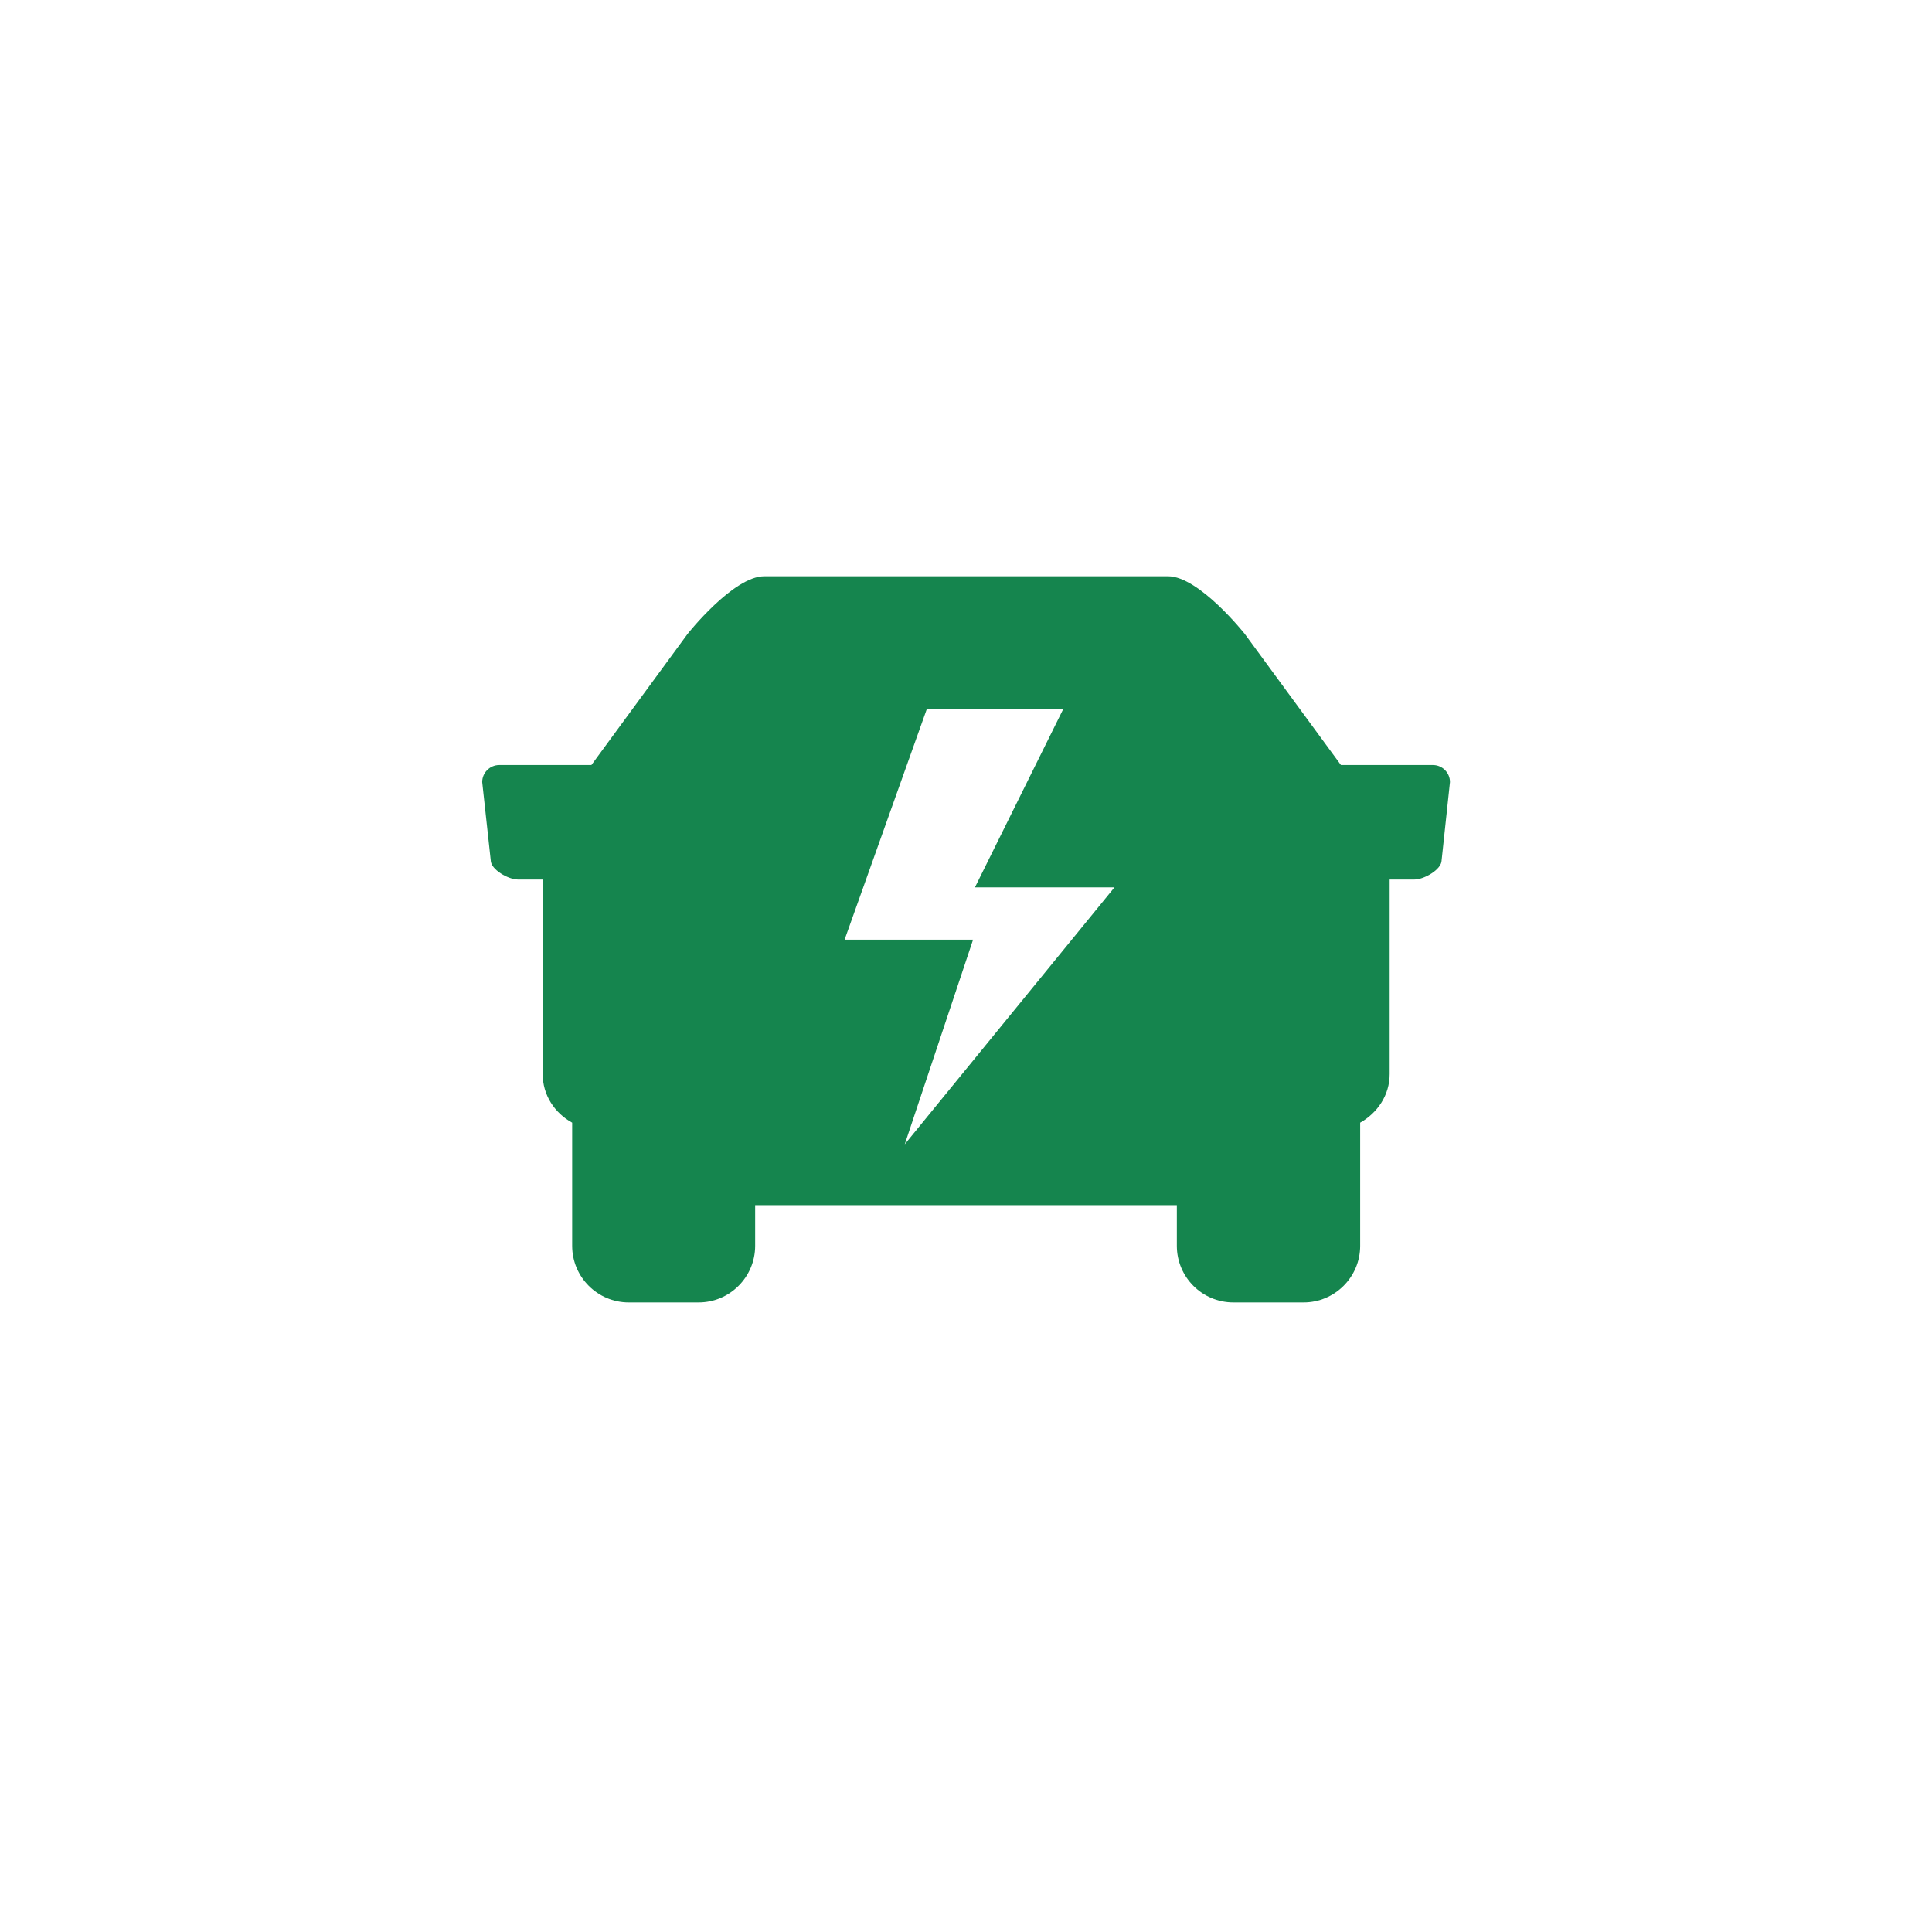 <?xml version="1.0" encoding="utf-8"?>
<!-- Generator: Adobe Illustrator 24.3.2, SVG Export Plug-In . SVG Version: 6.00 Build 0)  -->
<svg version="1.1" xmlns="http://www.w3.org/2000/svg" xmlns:xlink="http://www.w3.org/1999/xlink" x="0px" y="0px"
	 viewBox="0 0 113.39 113.39" style="enable-background:new 0 0 113.39 113.39;" xml:space="preserve">
<style type="text/css">
	.st0{display:none;}
	.st1{display:inline;opacity:0.25;}
	.st2{fill:#15854E;}
	.st3{display:inline;}
	.st4{clip-path:url(#SVGID_2_);fill:#15854E;}
	.st5{clip-path:url(#SVGID_2_);fill:none;stroke:#15854E;stroke-width:0.945;stroke-linecap:round;}
	.st6{clip-path:url(#SVGID_4_);fill:none;stroke:#15854E;stroke-width:1.372;}
	.st7{clip-path:url(#SVGID_4_);fill:#15854E;}
	.st8{clip-path:url(#SVGID_4_);fill:none;stroke:#FFFFFF;stroke-width:0.457;}
	.st9{clip-path:url(#SVGID_6_);fill:#15854E;}
	.st10{display:inline;fill:#15854E;}
	.st11{clip-path:url(#SVGID_8_);fill:#15854E;}
	.st12{display:inline;fill:none;stroke:#15854E;stroke-width:1.346;}
	.st13{clip-path:url(#SVGID_10_);fill:#15854E;}
	.st14{clip-path:url(#SVGID_12_);fill:none;stroke:#15854E;stroke-width:2;stroke-linecap:round;}
	.st15{display:inline;fill:none;stroke:#15854E;stroke-width:2;stroke-linecap:round;}
	.st16{display:inline;fill:#FFFFFF;}
	.st17{clip-path:url(#SVGID_14_);fill:none;stroke:#15854E;stroke-width:2.283;}
	.st18{display:inline;fill:none;stroke:#15854E;stroke-width:1.234;}
	.st19{display:inline;fill:none;stroke:#15854E;stroke-width:0.823;}
	.st20{clip-path:url(#SVGID_16_);fill:none;stroke:#15854E;stroke-width:0.823;}
	.st21{clip-path:url(#SVGID_18_);fill:none;stroke:#15854E;stroke-width:0.823;}
	.st22{clip-path:url(#SVGID_20_);fill:none;stroke:#15854E;stroke-width:0.823;}
	.st23{clip-path:url(#SVGID_22_);fill:#15854E;}
	.st24{clip-path:url(#SVGID_22_);fill:none;stroke:#15854E;stroke-width:1.257;}
	.st25{clip-path:url(#SVGID_24_);fill:#15854E;}
	.st26{clip-path:url(#SVGID_24_);fill:#FFFFFF;}
	.st27{display:inline;fill:none;stroke:#15854E;stroke-width:0.322;}
	.st28{clip-path:url(#SVGID_26_);fill:none;stroke:#15854E;stroke-width:0.245;}
	.st29{clip-path:url(#SVGID_26_);fill:#15854E;}
	.st30{clip-path:url(#SVGID_26_);fill:none;stroke:#15854E;stroke-width:0.723;}
	.st31{display:inline;fill:none;stroke:#15854E;stroke-width:0.08;}
	.st32{display:inline;fill:none;stroke:#15854E;stroke-width:1.025;}
	.st33{display:inline;fill:none;stroke:#15854E;stroke-width:0.828;}
	.st34{display:inline;fill:none;stroke:#15854E;stroke-width:0.932;}
	.st35{display:inline;fill:none;stroke:#15854E;stroke-width:0.429;}
	.st36{clip-path:url(#SVGID_28_);fill:none;stroke:#15854E;stroke-width:0.429;}
	.st37{clip-path:url(#SVGID_30_);fill:none;stroke:#15854E;stroke-width:0.429;}
	.st38{clip-path:url(#SVGID_32_);fill:none;stroke:#15854E;stroke-width:0.429;}
	.st39{clip-path:url(#SVGID_34_);fill:none;stroke:#15854E;stroke-width:0.429;}
	.st40{clip-path:url(#SVGID_36_);fill:none;stroke:#15854E;stroke-width:0.429;}
	.st41{clip-path:url(#SVGID_38_);fill:none;stroke:#15854E;stroke-width:0.429;}
	.st42{clip-path:url(#SVGID_40_);fill:none;stroke:#15854E;stroke-width:0.429;}
	.st43{clip-path:url(#SVGID_42_);fill:none;stroke:#15854E;stroke-width:0.429;}
	.st44{display:inline;fill:none;stroke:#15854E;stroke-width:1.102;}
	.st45{clip-path:url(#SVGID_44_);fill:none;stroke:#15854E;stroke-width:1.24;}
	.st46{display:inline;fill:none;stroke:#15854E;stroke-width:0.57;}
	.st47{clip-path:url(#SVGID_46_);fill:none;stroke:#15854E;stroke-width:0.57;}
	.st48{clip-path:url(#SVGID_48_);fill:none;stroke:#15854E;stroke-width:0.57;}
	.st49{clip-path:url(#SVGID_50_);fill:none;stroke:#15854E;stroke-width:0.57;}
	.st50{clip-path:url(#SVGID_52_);fill:none;stroke:#15854E;stroke-width:0.57;}
	.st51{clip-path:url(#SVGID_54_);fill:none;stroke:#15854E;stroke-width:0.57;}
	.st52{clip-path:url(#SVGID_56_);fill:none;stroke:#15854E;stroke-width:0.57;}
	.st53{clip-path:url(#SVGID_58_);fill:none;stroke:#15854E;stroke-width:0.57;}
	.st54{clip-path:url(#SVGID_60_);fill:none;stroke:#15854E;stroke-width:0.57;}
	.st55{clip-path:url(#SVGID_62_);fill:#15854E;}
	.st56{clip-path:url(#SVGID_64_);fill:none;stroke:#15854E;stroke-width:3.525;stroke-linecap:round;}
	.st57{display:inline;fill:none;stroke:#15854E;stroke-width:3.525;stroke-linecap:round;}
	.st58{display:inline;fill:none;stroke:#15854E;stroke-width:1.763;stroke-linecap:round;}
	.st59{clip-path:url(#SVGID_66_);fill:none;stroke:#15854E;stroke-width:2.938;stroke-linecap:round;}
	.st60{clip-path:url(#SVGID_66_);fill:none;stroke:#15854E;stroke-width:2.938;}
	.st61{clip-path:url(#SVGID_66_);fill:#15854E;}
	.st62{clip-path:url(#SVGID_66_);fill:none;stroke:#FFFFFF;stroke-width:0.881;}
	.st63{clip-path:url(#SVGID_66_);fill:none;stroke:#15854E;stroke-width:1.943;stroke-linecap:round;}
	.st64{clip-path:url(#SVGID_68_);fill:#15854E;}
	.st65{clip-path:url(#SVGID_70_);fill:#15854E;}
	.st66{clip-path:url(#SVGID_72_);fill:#15854E;}
	.st67{clip-path:url(#SVGID_74_);fill:#15854E;}
	.st68{clip-path:url(#SVGID_76_);fill:#15854E;}
	.st69{clip-path:url(#SVGID_78_);fill:none;stroke:#15854E;stroke-width:1.536;}
</style>
<g id="BACKGROUND" class="st0">
	<g class="st1">
		<g>
			<path class="st2" d="M104.43,51.33c-0.21-2.04,1.27-3.87,3.31-4.08c2.04-0.21,3.87,1.27,4.08,3.31c0.21,2.04-1.27,3.87-3.31,4.08
				C106.47,54.85,104.65,53.37,104.43,51.33z"/>
		</g>
		<g>
			<path class="st2" d="M103.29,44.08c-0.49-1.9,0.66-3.85,2.56-4.34c1.9-0.49,3.85,0.66,4.34,2.56c0.49,1.91-0.66,3.85-2.56,4.34
				C105.72,47.14,103.78,45.99,103.29,44.08z"/>
		</g>
		<g>
			<path class="st2" d="M101.07,37.07c-0.74-1.73,0.07-3.73,1.81-4.47c1.73-0.74,3.74,0.07,4.47,1.81c0.74,1.73-0.07,3.73-1.81,4.47
				C103.81,39.61,101.81,38.8,101.07,37.07z"/>
		</g>
		<g>
			<path class="st2" d="M97.83,30.43c-0.94-1.53-0.46-3.54,1.08-4.48c1.53-0.94,3.54-0.46,4.48,1.08c0.94,1.53,0.46,3.54-1.08,4.48
				C100.77,32.45,98.77,31.97,97.83,30.43z"/>
		</g>
		<g>
			<path class="st2" d="M93.62,24.34c-1.1-1.31-0.93-3.27,0.39-4.38c1.31-1.1,3.27-0.93,4.38,0.39c1.1,1.31,0.93,3.27-0.39,4.38
				C96.68,25.82,94.72,25.65,93.62,24.34z"/>
		</g>
		<g>
			<path class="st2" d="M88.56,18.91c-1.22-1.08-1.33-2.95-0.25-4.17c1.08-1.22,2.95-1.33,4.17-0.25c1.22,1.08,1.33,2.95,0.25,4.17
				C91.64,19.88,89.78,19.99,88.56,18.91z"/>
		</g>
		<g>
			<path class="st2" d="M82.73,14.26c-1.3-0.85-1.66-2.58-0.81-3.88c0.85-1.3,2.58-1.66,3.88-0.81c1.3,0.85,1.66,2.58,0.81,3.88
				C85.76,14.75,84.02,15.11,82.73,14.26z"/>
		</g>
		<g>
			<path class="st2" d="M76.26,10.52c-1.33-0.61-1.91-2.18-1.3-3.51c0.61-1.33,2.18-1.91,3.51-1.3c1.33,0.61,1.91,2.18,1.3,3.51
				C79.16,10.55,77.59,11.13,76.26,10.52z"/>
		</g>
		<g>
			<path class="st2" d="M69.29,7.77C67.96,7.39,67.2,6,67.58,4.68c0.38-1.33,1.77-2.09,3.09-1.71c1.33,0.38,2.09,1.77,1.71,3.09
				C72,7.39,70.61,8.15,69.29,7.77z"/>
		</g>
		<g>
			<path class="st2" d="M61.96,6.08c-1.28-0.17-2.19-1.35-2.02-2.63c0.17-1.28,1.35-2.19,2.63-2.02c1.28,0.17,2.19,1.35,2.02,2.63
				C64.42,5.35,63.24,6.25,61.96,6.08z"/>
		</g>
		<g>
			<path class="st2" d="M54.45,5.49c-1.21,0.02-2.21-0.95-2.23-2.16c-0.02-1.21,0.95-2.21,2.16-2.23c1.21-0.02,2.21,0.95,2.23,2.16
				C56.63,4.48,55.66,5.47,54.45,5.49z"/>
		</g>
		<g>
			<path class="st2" d="M46.9,6c-1.11,0.18-2.16-0.57-2.35-1.69c-0.18-1.11,0.57-2.16,1.69-2.34c1.11-0.18,2.16,0.57,2.34,1.69
				C48.77,4.77,48.01,5.82,46.9,6z"/>
		</g>
		<g>
			<path class="st2" d="M39.49,7.63c-0.99,0.32-2.06-0.23-2.38-1.22c-0.32-0.99,0.23-2.06,1.22-2.38c0.99-0.32,2.06,0.23,2.38,1.22
				C41.03,6.25,40.49,7.31,39.49,7.63z"/>
		</g>
		<g>
			<path class="st2" d="M32.38,10.35c-0.86,0.43-1.9,0.07-2.33-0.79c-0.43-0.86-0.07-1.9,0.79-2.33c0.86-0.43,1.9-0.07,2.33,0.79
				C33.6,8.88,33.25,9.93,32.38,10.35z"/>
		</g>
		<g>
			<path class="st2" d="M25.74,14.11c-0.72,0.5-1.71,0.32-2.21-0.4c-0.5-0.72-0.32-1.71,0.4-2.21c0.72-0.5,1.71-0.32,2.21,0.4
				C26.64,12.62,26.46,13.61,25.74,14.11z"/>
		</g>
		<g>
			<path class="st2" d="M19.71,18.81c-0.58,0.54-1.48,0.52-2.03-0.06c-0.54-0.58-0.52-1.48,0.06-2.03c0.58-0.54,1.48-0.52,2.03,0.06
				C20.31,17.36,20.28,18.27,19.71,18.81z"/>
		</g>
		<g>
			<path class="st2" d="M14.41,24.37c-0.44,0.56-1.25,0.65-1.8,0.21c-0.56-0.44-0.65-1.25-0.21-1.8c0.44-0.56,1.25-0.65,1.8-0.21
				C14.76,23,14.85,23.81,14.41,24.37z"/>
		</g>
		<g>
			<path class="st2" d="M9.98,30.66c-0.31,0.54-1,0.73-1.54,0.42c-0.54-0.31-0.73-1-0.42-1.54c0.31-0.54,1-0.73,1.54-0.42
				C10.1,29.42,10.29,30.12,9.98,30.66z"/>
		</g>
		<g>
			<path class="st2" d="M6.52,37.56c-0.2,0.5-0.76,0.75-1.27,0.56c-0.5-0.2-0.75-0.76-0.56-1.27c0.2-0.5,0.76-0.75,1.27-0.56
				C6.46,36.49,6.71,37.06,6.52,37.56z"/>
		</g>
		<g>
			<path class="st2" d="M4.11,44.92c-0.1,0.45-0.54,0.73-0.99,0.62c-0.45-0.1-0.73-0.54-0.62-0.99c0.1-0.45,0.54-0.72,0.99-0.62
				C3.93,44.03,4.21,44.48,4.11,44.92z"/>
		</g>
		<g>
			<path class="st2" d="M2.81,52.58c-0.03,0.37-0.35,0.65-0.72,0.62c-0.37-0.03-0.65-0.35-0.62-0.72c0.03-0.37,0.35-0.65,0.72-0.62
				C2.56,51.88,2.84,52.21,2.81,52.58z"/>
		</g>
		<g>
			<path class="st2" d="M112.07,59.01c-0.09,2.05-1.82,3.64-3.87,3.55c-2.05-0.09-3.64-1.82-3.55-3.87
				c0.09-2.05,1.82-3.64,3.87-3.55C110.57,55.23,112.16,56.97,112.07,59.01z"/>
		</g>
		<g>
			<path class="st2" d="M110.94,67.35c-0.37,1.93-2.24,3.19-4.17,2.82c-1.93-0.37-3.19-2.24-2.82-4.17
				c0.37-1.93,2.24-3.19,4.17-2.82C110.05,63.55,111.31,65.42,110.94,67.35z"/>
		</g>
		<g>
			<path class="st2" d="M108.58,75.41c-0.63,1.77-2.58,2.7-4.35,2.07c-1.77-0.63-2.7-2.58-2.08-4.35c0.63-1.77,2.58-2.7,4.35-2.08
				C108.28,71.69,109.21,73.64,108.58,75.41z"/>
		</g>
		<g>
			<path class="st2" d="M105.07,83.01c-0.85,1.59-2.82,2.19-4.41,1.34c-1.59-0.85-2.19-2.82-1.34-4.41
				c0.85-1.59,2.82-2.19,4.41-1.34C105.31,79.45,105.92,81.43,105.07,83.01z"/>
		</g>
		<g>
			<path class="st2" d="M100.48,89.99c-1.02,1.38-2.97,1.67-4.34,0.65c-1.38-1.02-1.67-2.97-0.65-4.34
				c1.02-1.38,2.97-1.67,4.34-0.65C101.21,86.66,101.5,88.61,100.48,89.99z"/>
		</g>
		<g>
			<path class="st2" d="M94.94,96.19c-1.15,1.15-3.02,1.16-4.18,0c-1.15-1.15-1.16-3.02,0-4.18c1.15-1.15,3.02-1.16,4.18,0
				C96.09,93.17,96.09,95.04,94.94,96.19z"/>
		</g>
		<g>
			<path class="st2" d="M88.56,101.5c-1.24,0.92-3,0.66-3.92-0.58c-0.92-1.24-0.66-3,0.58-3.92c1.24-0.92,3-0.66,3.92,0.58
				C90.06,98.82,89.8,100.58,88.56,101.5z"/>
		</g>
		<g>
			<path class="st2" d="M81.49,105.8c-1.29,0.69-2.9,0.2-3.59-1.09c-0.69-1.29-0.2-2.9,1.09-3.59c1.29-0.69,2.9-0.2,3.59,1.09
				C83.27,103.5,82.78,105.11,81.49,105.8z"/>
		</g>
		<g>
			<path class="st2" d="M73.87,109c-1.3,0.46-2.73-0.22-3.19-1.52c-0.46-1.3,0.22-2.73,1.52-3.19c1.3-0.46,2.73,0.22,3.19,1.52
				C75.85,107.11,75.17,108.54,73.87,109z"/>
		</g>
		<g>
			<path class="st2" d="M65.88,111.03c-1.27,0.25-2.5-0.58-2.75-1.85c-0.25-1.27,0.58-2.5,1.85-2.75c1.27-0.25,2.5,0.58,2.75,1.85
				C67.98,109.55,67.15,110.78,65.88,111.03z"/>
		</g>
		<g>
			<path class="st2" d="M57.71,111.84c-1.21,0.05-2.24-0.88-2.29-2.09c-0.05-1.21,0.88-2.24,2.09-2.29
				c1.21-0.05,2.24,0.88,2.29,2.09C59.86,110.77,58.92,111.79,57.71,111.84z"/>
		</g>
		<g>
			<path class="st2" d="M49.54,111.46c-1.12-0.11-1.94-1.12-1.82-2.24c0.11-1.12,1.12-1.94,2.24-1.82c1.12,0.11,1.94,1.12,1.82,2.24
				C51.67,110.76,50.66,111.58,49.54,111.46z"/>
		</g>
		<g>
			<path class="st2" d="M41.53,109.89c-1.01-0.26-1.62-1.29-1.36-2.3c0.26-1.01,1.29-1.62,2.3-1.36c1.01,0.26,1.62,1.29,1.36,2.3
				C43.57,109.53,42.54,110.14,41.53,109.89z"/>
		</g>
		<g>
			<path class="st2" d="M33.85,107.14c-0.88-0.37-1.3-1.39-0.93-2.28c0.37-0.88,1.39-1.3,2.28-0.93c0.88,0.37,1.3,1.39,0.93,2.28
				C35.76,107.1,34.74,107.52,33.85,107.14z"/>
		</g>
		<g>
			<path class="st2" d="M26.69,103.3c-0.75-0.46-0.98-1.43-0.53-2.18c0.46-0.75,1.43-0.98,2.18-0.53c0.75,0.46,0.98,1.43,0.53,2.18
				C28.42,103.52,27.44,103.76,26.69,103.3z"/>
		</g>
		<g>
			<path class="st2" d="M20.2,98.46c-0.61-0.51-0.69-1.41-0.18-2.02c0.51-0.61,1.41-0.69,2.02-0.18c0.61,0.51,0.69,1.41,0.18,2.02
				C21.71,98.88,20.81,98.97,20.2,98.46z"/>
		</g>
		<g>
			<path class="st2" d="M14.51,92.73c-0.47-0.53-0.42-1.34,0.1-1.81c0.53-0.47,1.34-0.42,1.81,0.1c0.47,0.53,0.42,1.34-0.1,1.81
				C15.79,93.31,14.98,93.26,14.51,92.73z"/>
		</g>
		<g>
			<path class="st2" d="M9.73,86.25c-0.34-0.52-0.2-1.22,0.33-1.57c0.52-0.34,1.22-0.2,1.57,0.33c0.34,0.52,0.2,1.22-0.33,1.57
				C10.77,86.92,10.07,86.77,9.73,86.25z"/>
		</g>
		<g>
			<path class="st2" d="M5.97,79.15c-0.23-0.49-0.01-1.07,0.48-1.3c0.49-0.23,1.07-0.01,1.3,0.48c0.23,0.49,0.01,1.07-0.48,1.3
				C6.78,79.86,6.19,79.64,5.97,79.15z"/>
		</g>
		<g>
			<path class="st2" d="M3.31,71.59c-0.13-0.44,0.13-0.9,0.56-1.02c0.44-0.13,0.9,0.12,1.02,0.56c0.13,0.44-0.12,0.9-0.56,1.02
				C3.89,72.28,3.44,72.03,3.31,71.59z"/>
		</g>
		<g>
			<path class="st2" d="M1.81,63.75c-0.05-0.37,0.21-0.71,0.58-0.76c0.37-0.05,0.71,0.21,0.76,0.58c0.05,0.37-0.21,0.71-0.58,0.76
				C2.2,64.37,1.86,64.12,1.81,63.75z"/>
		</g>
		<g>
			<path class="st2" d="M98.13,55.19c-0.06-2.05,1.55-3.76,3.6-3.82c2.05-0.06,3.76,1.55,3.82,3.6c0.06,2.05-1.55,3.76-3.6,3.82
				C99.9,58.85,98.19,57.24,98.13,55.19z"/>
		</g>
		<g>
			<path class="st2" d="M97.63,48.83c-0.35-1.94,0.94-3.79,2.88-4.13c1.94-0.35,3.79,0.94,4.13,2.88c0.35,1.94-0.94,3.79-2.88,4.13
				C99.82,52.06,97.97,50.77,97.63,48.83z"/>
		</g>
		<g>
			<path class="st2" d="M96.18,42.61c-0.6-1.78,0.35-3.72,2.14-4.32c1.78-0.6,3.72,0.35,4.32,2.14c0.6,1.78-0.35,3.72-2.14,4.32
				C98.72,45.35,96.79,44.4,96.18,42.61z"/>
		</g>
		<g>
			<path class="st2" d="M93.82,36.66c-0.82-1.6-0.2-3.56,1.4-4.39c1.6-0.82,3.56-0.2,4.39,1.4c0.82,1.6,0.2,3.56-1.4,4.39
				C96.61,38.88,94.64,38.26,93.82,36.66z"/>
		</g>
		<g>
			<path class="st2" d="M90.58,31.09c-1-1.39-0.69-3.33,0.71-4.33c1.39-1,3.33-0.69,4.34,0.71c1,1.39,0.69,3.33-0.71,4.34
				C93.53,32.8,91.59,32.48,90.58,31.09z"/>
		</g>
		<g>
			<path class="st2" d="M86.55,26.04c-1.14-1.17-1.11-3.04,0.06-4.18c1.17-1.14,3.04-1.11,4.18,0.06c1.14,1.17,1.11,3.04-0.06,4.18
				C89.56,27.24,87.69,27.21,86.55,26.04z"/>
		</g>
		<g>
			<path class="st2" d="M81.8,21.62c-1.23-0.94-1.46-2.7-0.53-3.93c0.94-1.23,2.7-1.47,3.93-0.53c1.23,0.94,1.47,2.7,0.53,3.93
				C84.79,22.33,83.03,22.56,81.8,21.62z"/>
		</g>
		<g>
			<path class="st2" d="M76.44,17.94c-1.28-0.71-1.75-2.32-1.04-3.6c0.71-1.28,2.32-1.75,3.6-1.04c1.28,0.71,1.75,2.32,1.04,3.6
				C79.33,18.18,77.72,18.65,76.44,17.94z"/>
		</g>
		<g>
			<path class="st2" d="M70.57,15.08c-1.29-0.48-1.95-1.92-1.47-3.21c0.48-1.29,1.92-1.95,3.21-1.47c1.29,0.48,1.95,1.92,1.47,3.21
				C73.31,14.9,71.87,15.56,70.57,15.08z"/>
		</g>
		<g>
			<path class="st2" d="M64.33,13.12c-1.27-0.27-2.08-1.51-1.82-2.78c0.27-1.27,1.51-2.08,2.78-1.82c1.27,0.27,2.08,1.51,1.82,2.78
				C66.84,12.58,65.6,13.39,64.33,13.12z"/>
		</g>
		<g>
			<path class="st2" d="M57.84,12.11c-1.21-0.07-2.13-1.11-2.06-2.32c0.07-1.21,1.11-2.13,2.32-2.06c1.21,0.07,2.13,1.11,2.06,2.32
				C60.09,11.26,59.05,12.18,57.84,12.11z"/>
		</g>
		<g>
			<path class="st2" d="M51.23,12.06c-1.12,0.1-2.11-0.73-2.21-1.86c-0.1-1.12,0.73-2.12,1.86-2.21c1.12-0.1,2.11,0.73,2.21,1.86
				C53.19,10.97,52.36,11.96,51.23,12.06z"/>
		</g>
		<g>
			<path class="st2" d="M44.68,12.97c-1.01,0.24-2.04-0.38-2.28-1.4c-0.24-1.02,0.38-2.04,1.4-2.28c1.01-0.24,2.04,0.38,2.28,1.4
				C46.32,11.71,45.7,12.73,44.68,12.97z"/>
		</g>
		<g>
			<path class="st2" d="M38.32,14.86c-0.89,0.36-1.9-0.07-2.26-0.96c-0.36-0.89,0.07-1.9,0.96-2.26c0.89-0.36,1.9,0.07,2.26,0.96
				C39.64,13.48,39.21,14.5,38.32,14.86z"/>
		</g>
		<g>
			<path class="st2" d="M32.29,17.68c-0.75,0.45-1.73,0.2-2.17-0.56c-0.45-0.75-0.2-1.73,0.56-2.17c0.75-0.45,1.73-0.2,2.17,0.56
				C33.3,16.26,33.05,17.23,32.29,17.68z"/>
		</g>
		<g>
			<path class="st2" d="M26.72,21.37c-0.62,0.5-1.52,0.41-2.02-0.21c-0.5-0.62-0.41-1.52,0.21-2.02c0.62-0.5,1.52-0.41,2.02,0.21
				C27.43,19.97,27.34,20.87,26.72,21.37z"/>
		</g>
		<g>
			<path class="st2" d="M21.73,25.86c-0.48,0.52-1.29,0.56-1.81,0.08c-0.52-0.48-0.56-1.29-0.08-1.81c0.48-0.52,1.29-0.56,1.81-0.08
				C22.18,24.53,22.21,25.34,21.73,25.86z"/>
		</g>
		<g>
			<path class="st2" d="M17.44,31.05c-0.35,0.52-1.05,0.65-1.57,0.3c-0.52-0.35-0.65-1.05-0.3-1.57c0.35-0.52,1.05-0.65,1.57-0.3
				C17.66,29.83,17.79,30.53,17.44,31.05z"/>
		</g>
		<g>
			<path class="st2" d="M13.96,36.83c-0.23,0.49-0.82,0.69-1.31,0.46c-0.49-0.23-0.69-0.82-0.46-1.31c0.23-0.49,0.82-0.69,1.31-0.46
				C13.99,35.76,14.19,36.34,13.96,36.83z"/>
		</g>
		<g>
			<path class="st2" d="M11.37,43.08c-0.13,0.44-0.6,0.68-1.03,0.55c-0.44-0.13-0.68-0.6-0.55-1.03c0.13-0.44,0.6-0.68,1.03-0.55
				C11.25,42.19,11.5,42.65,11.37,43.08z"/>
		</g>
		<g>
			<path class="st2" d="M9.72,49.67c-0.05,0.37-0.4,0.62-0.77,0.57c-0.37-0.05-0.62-0.4-0.57-0.77c0.05-0.37,0.4-0.62,0.77-0.57
				C9.52,48.96,9.78,49.31,9.72,49.67z"/>
		</g>
		<g>
			<path class="st2" d="M105.23,62.45c-0.24,2.04-2.09,3.49-4.12,3.25c-2.04-0.24-3.49-2.08-3.25-4.12
				c0.24-2.04,2.09-3.49,4.12-3.25C104.01,58.56,105.47,60.41,105.23,62.45z"/>
		</g>
		<g>
			<path class="st2" d="M103.66,69.73c-0.52,1.9-2.47,3.02-4.37,2.5c-1.9-0.52-3.02-2.47-2.5-4.37c0.52-1.9,2.47-3.02,4.37-2.5
				C103.06,65.87,104.18,67.83,103.66,69.73z"/>
		</g>
		<g>
			<path class="st2" d="M101.04,76.67c-0.76,1.72-2.77,2.5-4.5,1.74c-1.72-0.76-2.5-2.77-1.74-4.5c0.76-1.72,2.77-2.5,4.5-1.74
				C101.02,72.94,101.8,74.95,101.04,76.67z"/>
		</g>
		<g>
			<path class="st2" d="M97.43,83.13c-0.96,1.52-2.97,1.97-4.49,1.01c-1.52-0.96-1.97-2.97-1.01-4.49c0.96-1.52,2.97-1.97,4.49-1.01
				C97.94,79.6,98.39,81.61,97.43,83.13z"/>
		</g>
		<g>
			<path class="st2" d="M92.92,88.97c-1.12,1.3-3.08,1.44-4.38,0.32c-1.3-1.12-1.45-3.08-0.33-4.38c1.12-1.3,3.08-1.44,4.38-0.33
				C93.89,85.71,94.04,87.67,92.92,88.97z"/>
		</g>
		<g>
			<path class="st2" d="M87.62,94.06c-1.23,1.07-3.1,0.93-4.17-0.3c-1.07-1.24-0.93-3.1,0.31-4.17c1.23-1.07,3.1-0.93,4.17,0.31
				C88.99,91.13,88.85,93,87.62,94.06z"/>
		</g>
		<g>
			<path class="st2" d="M81.64,98.31c-1.31,0.83-3.04,0.44-3.87-0.87c-0.83-1.31-0.44-3.04,0.87-3.87c1.31-0.83,3.04-0.44,3.87,0.87
				C83.33,95.75,82.94,97.48,81.64,98.31z"/>
		</g>
		<g>
			<path class="st2" d="M75.12,101.62c-1.34,0.59-2.9-0.01-3.5-1.35c-0.59-1.34,0.01-2.9,1.35-3.5c1.34-0.59,2.9,0.01,3.5,1.35
				C77.06,99.46,76.46,101.03,75.12,101.62z"/>
		</g>
		<g>
			<path class="st2" d="M68.2,103.92c-1.33,0.36-2.7-0.42-3.07-1.75c-0.36-1.33,0.42-2.7,1.75-3.07c1.33-0.36,2.7,0.42,3.07,1.75
				C70.32,102.18,69.53,103.55,68.2,103.92z"/>
		</g>
		<g>
			<path class="st2" d="M61.04,105.16c-1.29,0.15-2.45-0.77-2.61-2.05c-0.15-1.29,0.77-2.45,2.05-2.61
				c1.29-0.15,2.45,0.77,2.61,2.05C63.25,103.84,62.33,105.01,61.04,105.16z"/>
		</g>
		<g>
			<path class="st2" d="M53.8,105.33c-1.21-0.03-2.17-1.04-2.13-2.26c0.03-1.21,1.04-2.17,2.26-2.13c1.21,0.03,2.17,1.04,2.13,2.26
				C56.02,104.41,55.01,105.37,53.8,105.33z"/>
		</g>
		<g>
			<path class="st2" d="M46.63,104.45c-1.11-0.2-1.85-1.26-1.65-2.37c0.2-1.11,1.26-1.85,2.37-1.65c1.11,0.2,1.85,1.26,1.65,2.37
				C48.8,103.91,47.74,104.65,46.63,104.45z"/>
		</g>
		<g>
			<path class="st2" d="M39.7,102.52c-0.99-0.33-1.52-1.41-1.19-2.4c0.33-0.99,1.41-1.52,2.39-1.19c0.99,0.33,1.52,1.41,1.19,2.4
				C41.76,102.32,40.69,102.85,39.7,102.52z"/>
		</g>
		<g>
			<path class="st2" d="M33.15,99.59c-0.85-0.44-1.19-1.49-0.75-2.34c0.44-0.85,1.49-1.19,2.34-0.75c0.85,0.44,1.19,1.49,0.75,2.34
				C35.05,99.69,34,100.03,33.15,99.59z"/>
		</g>
		<g>
			<path class="st2" d="M27.13,95.74c-0.71-0.51-0.88-1.5-0.37-2.21c0.51-0.71,1.5-0.88,2.21-0.37c0.71,0.51,0.88,1.5,0.37,2.21
				C28.83,96.08,27.84,96.25,27.13,95.74z"/>
		</g>
		<g>
			<path class="st2" d="M21.75,91.05c-0.57-0.55-0.58-1.46-0.03-2.03c0.55-0.57,1.46-0.58,2.03-0.03c0.57,0.55,0.58,1.46,0.03,2.03
				C23.23,91.59,22.32,91.6,21.75,91.05z"/>
		</g>
		<g>
			<path class="st2" d="M17.13,85.64c-0.43-0.56-0.32-1.37,0.24-1.8c0.56-0.43,1.37-0.32,1.8,0.24c0.43,0.56,0.32,1.37-0.24,1.8
				C18.37,86.31,17.57,86.2,17.13,85.64z"/>
		</g>
		<g>
			<path class="st2" d="M13.38,79.63c-0.3-0.55-0.11-1.23,0.44-1.54c0.55-0.3,1.23-0.11,1.54,0.44c0.3,0.55,0.11,1.23-0.44,1.54
				C14.37,80.38,13.68,80.18,13.38,79.63z"/>
		</g>
		<g>
			<path class="st2" d="M10.56,73.16c-0.19-0.51,0.07-1.07,0.57-1.26c0.51-0.19,1.07,0.07,1.26,0.57c0.19,0.51-0.07,1.07-0.57,1.26
				C11.31,73.92,10.75,73.66,10.56,73.16z"/>
		</g>
		<g>
			<path class="st2" d="M8.74,66.36c-0.09-0.45,0.19-0.89,0.64-0.98c0.45-0.09,0.89,0.19,0.98,0.64c0.09,0.45-0.19,0.89-0.64,0.98
				C9.28,67.09,8.84,66.8,8.74,66.36z"/>
		</g>
	</g>
</g>
<g id="GAMING" class="st0">
	<g class="st3">
		<defs>
			<rect id="SVGID_1_" x="27.18" y="31.27" width="56.49" height="43.87"/>
		</defs>
		<clipPath id="SVGID_2_">
			<use xlink:href="#SVGID_1_"  style="overflow:visible;"/>
		</clipPath>
		<path class="st4" d="M76.1,54.68c0,1.47-1.19,2.65-2.65,2.65c-1.47,0-2.65-1.19-2.65-2.65c0-1.47,1.19-2.65,2.65-2.65
			C74.91,52.03,76.1,53.21,76.1,54.68 M71.05,49.58c0,1.47-1.19,2.65-2.65,2.65s-2.65-1.19-2.65-2.65c0-1.47,1.19-2.65,2.65-2.65
			S71.05,48.12,71.05,49.58 M65.9,54.68c0,1.47-1.19,2.65-2.65,2.65c-1.47,0-2.65-1.19-2.65-2.65c0-1.47,1.19-2.65,2.65-2.65
			C64.71,52.03,65.9,53.21,65.9,54.68 M50.26,54.12c0,1.41-1.14,2.55-2.55,2.55h-3.17v3.17c0,1.41-1.14,2.55-2.55,2.55
			c-1.41,0-2.55-1.14-2.55-2.55v-3.17h-3.17c-1.41,0-2.55-1.14-2.55-2.55s1.14-2.55,2.55-2.55h3.17V48.4c0-1.41,1.14-2.55,2.55-2.55
			c1.41,0,2.55,1.14,2.55,2.55v3.17h3.17C49.11,51.57,50.26,52.71,50.26,54.12 M65.74,59.78c0-1.47,1.19-2.65,2.65-2.65
			s2.65,1.19,2.65,2.65c0,1.47-1.19,2.65-2.65,2.65S65.74,61.24,65.74,59.78 M81.71,52.87c-3.55-10.31-10.73-17.18-16.04-15.35
			c-1.67,0.58-2.96,1.95-3.83,3.88H49c-0.87-1.93-2.15-3.3-3.83-3.88c-5.31-1.83-12.49,5.05-16.04,15.35
			c-3.55,10.31-2.12,20.15,3.19,21.98c4.16,1.43,9.46-2.47,13.27-9.18h19.66c3.81,6.71,9.12,10.61,13.27,9.18
			C83.83,73.02,85.26,63.18,81.71,52.87"/>
		<path class="st5" d="M55.15,42.53v-5.3c0,0,0.1-1.56,1.28-2.32c1.18-0.75,2.03-0.13,5.8-0.13c3.77,0,5.9-2.45,5.9-2.45"/>
	</g>
</g>
<g id="CHARGER" class="st0">
	<g class="st3">
		<defs>
			<rect id="SVGID_3_" x="27.3" y="36.15" width="58.62" height="41.09"/>
		</defs>
		<clipPath id="SVGID_4_">
			<use xlink:href="#SVGID_3_"  style="overflow:visible;"/>
		</clipPath>
		<path class="st6" d="M33.18,44.64c-2.6,0-4.71,2.11-4.71,4.71v15.26c0,2.6,2.11,4.71,4.71,4.71h43.96c2.6,0,4.71-2.11,4.71-4.71
			V49.35c0-2.6-2.11-4.71-4.71-4.71H33.18z"/>
		<path class="st7" d="M32.84,46.46c-1.23,0-2.22,1-2.22,2.22V64.7c0,1.23,1,2.22,2.22,2.22h4.56c1.23,0,2.22-1,2.22-2.22V48.68
			c0-1.23-1-2.22-2.22-2.22H32.84z"/>
		<path class="st7" d="M83.43,51.28c-1.37,0-2.48,1.11-2.48,2.48v6.43c0,1.37,1.11,2.48,2.48,2.48c1.37,0,2.48-1.11,2.48-2.48v-6.43
			C85.92,52.39,84.81,51.28,83.43,51.28"/>
		<path class="st7" d="M67.68,36.37C66.15,38.6,47.8,58.76,47.8,58.76h6.12l-6.56,18.21l19.91-21.83h-6.67L67.68,36.37z"/>
		<path class="st8" d="M67.68,36.37C66.15,38.6,47.8,58.76,47.8,58.76h6.12l-6.56,18.21l19.91-21.83h-6.67L67.68,36.37z"/>
	</g>
</g>
<g id="AC_ADAPTER" class="st0">
	<g class="st3">
		<defs>
			<rect id="SVGID_5_" x="19.41" y="45.93" width="67.48" height="30.33"/>
		</defs>
		<clipPath id="SVGID_6_">
			<use xlink:href="#SVGID_5_"  style="overflow:visible;"/>
		</clipPath>
		<path class="st9" d="M86.89,54.36c0-4.66-3.77-8.43-8.43-8.43H44.41c-4.66,0-8.43,3.77-8.43,8.43v5.16c0,1.8,1.46,3.27,3.27,3.27
			h44.38c1.8,0,3.27-1.46,3.27-3.27V54.36z"/>
	</g>
	<rect x="42.29" y="63.7" class="st10" width="36.59" height="3.04"/>
	<g class="st3">
		<defs>
			<rect id="SVGID_7_" x="19.41" y="45.93" width="67.48" height="30.33"/>
		</defs>
		<clipPath id="SVGID_8_">
			<use xlink:href="#SVGID_7_"  style="overflow:visible;"/>
		</clipPath>
		<path class="st11" d="M52.21,76.26c-0.76,0-1.38-0.62-1.38-1.38V66c0-0.76,0.62-1.38,1.38-1.38c0.76,0,1.38,0.62,1.38,1.38v8.88
			C53.59,75.65,52.97,76.26,52.21,76.26"/>
	</g>
	<line class="st12" x1="34.61" y1="52.59" x2="34.61" y2="58.51"/>
	<line class="st12" x1="32.51" y1="52.59" x2="32.51" y2="58.51"/>
	<line class="st12" x1="30.4" y1="52.59" x2="30.4" y2="58.51"/>
	<g class="st3">
		<defs>
			<rect id="SVGID_9_" x="19.41" y="45.93" width="67.48" height="30.33"/>
		</defs>
		<clipPath id="SVGID_10_">
			<use xlink:href="#SVGID_9_"  style="overflow:visible;"/>
		</clipPath>
		<path class="st13" d="M70.16,76.26c-0.76,0-1.38-0.62-1.38-1.38V66c0-0.76,0.62-1.38,1.38-1.38s1.38,0.62,1.38,1.38v8.88
			C71.54,75.65,70.92,76.26,70.16,76.26"/>
		<path class="st13" d="M19.41,55.31c0-0.76,0.62-1.38,1.38-1.38h15.59c0.76,0,1.38,0.62,1.38,1.38c0,0.76-0.62,1.38-1.38,1.38
			H20.79C20.03,56.69,19.41,56.07,19.41,55.31"/>
	</g>
</g>
<g id="LED_LIGHTING" class="st0">
	<g class="st3">
		<defs>
			<rect id="SVGID_11_" x="37.12" y="30.63" width="34.59" height="52.12"/>
		</defs>
		<clipPath id="SVGID_12_">
			<use xlink:href="#SVGID_11_"  style="overflow:visible;"/>
		</clipPath>
		<path class="st14" d="M67.4,57.79V42.58c0,0-2.28-10.89-13.05-10.89S41.76,42.18,41.76,42.18l-0.12,20.46H40.3
			c0,0-2.08,0.27-2.13,1.99c-0.07,2.26,1.79,2.52,1.79,2.52l29.02,0.11c0,0,1.66-0.37,1.66-2.63c0-2.13-1.66-2.39-1.66-2.39H45.61"
			/>
		<line class="st14" x1="47.41" y1="71.07" x2="47.41" y2="81.7"/>
		<line class="st14" x1="61.84" y1="71.07" x2="61.84" y2="81.7"/>
	</g>
	<polyline class="st15" points="52.06,55.6 55.84,50.68 47.41,50.61 47.41,62.24 	"/>
	<polyline class="st15" points="61.84,62.24 61.84,55.6 57.25,55.6 60.79,50.48 	"/>
</g>
<g id="TV" class="st0">
	<rect x="25.62" y="39.22" class="st10" width="57.58" height="33.7"/>
	<rect x="28.66" y="42.27" class="st16" width="51.5" height="24.77"/>
	<rect x="77.91" y="69.17" class="st16" width="2.19" height="0.9"/>
	<rect x="42.38" y="75.83" class="st10" width="24.07" height="1.55"/>
	<rect x="49.78" y="74.33" class="st10" width="9.27" height="1.55"/>
</g>
<g id="SERVER" class="st0">
	<g class="st3">
		<defs>
			<rect id="SVGID_13_" x="31.44" y="32.45" width="50.33" height="49.13"/>
		</defs>
		<clipPath id="SVGID_14_">
			<use xlink:href="#SVGID_13_"  style="overflow:visible;"/>
		</clipPath>
		<path class="st17" d="M35.99,34.02c-1.64,0-2.97,1.33-2.97,2.97v6.11c0,1.64,1.33,2.97,2.97,2.97h41.24
			c1.64,0,2.97-1.33,2.97-2.97v-6.11c0-1.64-1.33-2.97-2.97-2.97H35.99z"/>
		<path class="st17" d="M35.99,50.71c-1.64,0-2.97,1.33-2.97,2.97v6.11c0,1.64,1.33,2.97,2.97,2.97h41.24
			c1.64,0,2.97-1.33,2.97-2.97v-6.11c0-1.64-1.33-2.97-2.97-2.97H35.99z"/>
		<path class="st17" d="M35.99,67.96c-1.64,0-2.97,1.33-2.97,2.97v6.11c0,1.64,1.33,2.97,2.97,2.97h41.24
			c1.64,0,2.97-1.33,2.97-2.97v-6.11c0-1.64-1.33-2.97-2.97-2.97H35.99z"/>
	</g>
	<line class="st18" x1="37.96" y1="45.48" x2="37.96" y2="50.25"/>
	<line class="st18" x1="40.85" y1="45.48" x2="40.85" y2="49.82"/>
	<line class="st18" x1="71.64" y1="45.48" x2="71.64" y2="49.82"/>
	<line class="st18" x1="75.25" y1="45.48" x2="75.25" y2="49.82"/>
	<line class="st18" x1="37.96" y1="62.98" x2="37.96" y2="67.65"/>
	<line class="st18" x1="40.85" y1="62.96" x2="40.85" y2="67.3"/>
	<line class="st18" x1="71.64" y1="62.96" x2="71.64" y2="67.3"/>
	<line class="st18" x1="75.25" y1="62.96" x2="75.25" y2="67.3"/>
	<line class="st19" x1="71.45" y1="39.94" x2="54" y2="39.94"/>
	<g class="st3">
		<defs>
			<rect id="SVGID_15_" x="31.44" y="32.45" width="50.33" height="49.13"/>
		</defs>
		<clipPath id="SVGID_16_">
			<use xlink:href="#SVGID_15_"  style="overflow:visible;"/>
		</clipPath>
		<path class="st20" d="M73.36,42.11c1.2,0,2.17-0.97,2.17-2.17c0-1.2-0.97-2.17-2.17-2.17s-2.17,0.97-2.17,2.17
			C71.19,41.14,72.16,42.11,73.36,42.11z"/>
	</g>
	<rect x="37.38" y="36.68" class="st10" width="1.33" height="1.33"/>
	<rect x="39.9" y="36.68" class="st10" width="1.33" height="1.33"/>
	<rect x="42.42" y="36.68" class="st10" width="1.33" height="1.33"/>
	<rect x="44.94" y="36.68" class="st10" width="1.33" height="1.33"/>
	<rect x="47.46" y="36.68" class="st10" width="1.33" height="1.33"/>
	<rect x="37.38" y="39.28" class="st10" width="1.33" height="1.33"/>
	<rect x="39.9" y="39.28" class="st10" width="1.33" height="1.33"/>
	<rect x="42.42" y="39.28" class="st10" width="1.33" height="1.33"/>
	<rect x="44.94" y="39.28" class="st10" width="1.33" height="1.33"/>
	<rect x="47.46" y="39.28" class="st10" width="1.33" height="1.33"/>
	<rect x="37.38" y="41.88" class="st10" width="1.33" height="1.33"/>
	<rect x="39.9" y="41.88" class="st10" width="1.33" height="1.33"/>
	<rect x="42.42" y="41.88" class="st10" width="1.33" height="1.33"/>
	<rect x="44.94" y="41.88" class="st10" width="1.33" height="1.33"/>
	<rect x="47.46" y="41.88" class="st10" width="1.33" height="1.33"/>
	<line class="st19" x1="71.45" y1="56.39" x2="54" y2="56.39"/>
	<g class="st3">
		<defs>
			<rect id="SVGID_17_" x="31.44" y="32.45" width="50.33" height="49.13"/>
		</defs>
		<clipPath id="SVGID_18_">
			<use xlink:href="#SVGID_17_"  style="overflow:visible;"/>
		</clipPath>
		<path class="st21" d="M73.36,58.56c1.2,0,2.17-0.97,2.17-2.17c0-1.2-0.97-2.17-2.17-2.17s-2.17,0.97-2.17,2.17
			C71.19,57.59,72.16,58.56,73.36,58.56z"/>
	</g>
	<rect x="37.38" y="53.12" class="st10" width="1.33" height="1.33"/>
	<rect x="39.9" y="53.12" class="st10" width="1.33" height="1.33"/>
	<rect x="42.42" y="53.12" class="st10" width="1.33" height="1.33"/>
	<rect x="44.94" y="53.12" class="st10" width="1.33" height="1.33"/>
	<rect x="47.46" y="53.12" class="st10" width="1.33" height="1.33"/>
	<rect x="37.38" y="55.73" class="st10" width="1.33" height="1.33"/>
	<rect x="39.9" y="55.73" class="st10" width="1.33" height="1.33"/>
	<rect x="42.42" y="55.73" class="st10" width="1.33" height="1.33"/>
	<rect x="44.94" y="55.73" class="st10" width="1.33" height="1.33"/>
	<rect x="47.46" y="55.73" class="st10" width="1.33" height="1.33"/>
	<rect x="37.38" y="58.33" class="st10" width="1.33" height="1.33"/>
	<rect x="39.9" y="58.33" class="st10" width="1.33" height="1.33"/>
	<rect x="42.42" y="58.33" class="st10" width="1.33" height="1.33"/>
	<rect x="44.94" y="58.33" class="st10" width="1.33" height="1.33"/>
	<rect x="47.46" y="58.33" class="st10" width="1.33" height="1.33"/>
	<line class="st19" x1="71.45" y1="73.87" x2="54" y2="73.87"/>
	<g class="st3">
		<defs>
			<rect id="SVGID_19_" x="31.44" y="32.45" width="50.33" height="49.13"/>
		</defs>
		<clipPath id="SVGID_20_">
			<use xlink:href="#SVGID_19_"  style="overflow:visible;"/>
		</clipPath>
		<path class="st22" d="M73.36,76.05c1.2,0,2.17-0.97,2.17-2.17c0-1.2-0.97-2.17-2.17-2.17s-2.17,0.97-2.17,2.17
			C71.19,75.07,72.16,76.05,73.36,76.05z"/>
	</g>
	<rect x="37.38" y="70.61" class="st10" width="1.33" height="1.33"/>
	<rect x="39.9" y="70.61" class="st10" width="1.33" height="1.33"/>
	<rect x="42.42" y="70.61" class="st10" width="1.33" height="1.33"/>
	<rect x="44.94" y="70.61" class="st10" width="1.33" height="1.33"/>
	<rect x="47.46" y="70.61" class="st10" width="1.33" height="1.33"/>
	<rect x="37.38" y="73.21" class="st10" width="1.33" height="1.33"/>
	<rect x="39.9" y="73.21" class="st10" width="1.33" height="1.33"/>
	<rect x="42.42" y="73.21" class="st10" width="1.33" height="1.33"/>
	<rect x="44.94" y="73.21" class="st10" width="1.33" height="1.33"/>
	<rect x="47.46" y="73.21" class="st10" width="1.33" height="1.33"/>
	<rect x="37.38" y="75.81" class="st10" width="1.33" height="1.33"/>
	<rect x="39.9" y="75.81" class="st10" width="1.33" height="1.33"/>
	<rect x="42.42" y="75.81" class="st10" width="1.33" height="1.33"/>
	<rect x="44.94" y="75.81" class="st10" width="1.33" height="1.33"/>
	<rect x="47.46" y="75.81" class="st10" width="1.33" height="1.33"/>
</g>
<g id="TELECOM" class="st0">
	<g class="st3">
		<defs>
			<rect id="SVGID_21_" x="29.79" y="31.43" width="51.81" height="58.52"/>
		</defs>
		<clipPath id="SVGID_22_">
			<use xlink:href="#SVGID_21_"  style="overflow:visible;"/>
		</clipPath>
		<path class="st23" d="M64.05,44.09l-0.91,10.74H57.1V44.09H64.05z M54.75,44.09v10.74h-6.2l-0.91-10.74H54.75z M72.65,32.75
			c0.06-0.73-0.48-1.32-1.21-1.32h-4.99c-0.73,0-1.37,0.59-1.43,1.32l-0.83,9.85H57.1v-7.89h-2.34v7.89h-7.24l-0.83-9.85
			c-0.06-0.73-0.71-1.32-1.44-1.32h-4.99c-0.73,0-1.27,0.59-1.21,1.32l2.42,28.54c0.06,0.73,0.7,1.32,1.44,1.32h4.99
			c0.73,0,1.27-0.59,1.21-1.32l-0.42-4.98h6.07v19.53H54.1v14.11h3.64V75.85H57.1V56.31h5.92l-0.42,4.98
			c-0.06,0.73,0.48,1.32,1.21,1.32h4.99c0.73,0,1.37-0.59,1.43-1.32L72.65,32.75z"/>
		<path class="st24" d="M76.4,56.15c2.77-2.03,4.57-5.3,4.57-8.99c0-3.43-1.55-6.5-3.99-8.54"/>
		<path class="st24" d="M75.03,54.02c2.07-1.57,3.41-4.06,3.41-6.86c0-2.58-1.13-4.89-2.93-6.47"/>
		<path class="st24" d="M34.99,56.15c-2.77-2.03-4.57-5.3-4.57-8.99c0-3.43,1.55-6.5,3.99-8.54"/>
		<path class="st24" d="M36.35,54.02c-2.07-1.57-3.41-4.06-3.41-6.86c0-2.58,1.13-4.89,2.93-6.47"/>
	</g>
</g>
<g id="PV_SOLAR" class="st0">
	<g class="st3">
		<defs>
			<rect id="SVGID_23_" x="20.59" y="27.67" width="65.1" height="53.6"/>
		</defs>
		<clipPath id="SVGID_24_">
			<use xlink:href="#SVGID_23_"  style="overflow:visible;"/>
		</clipPath>
		<path class="st25" d="M44.71,27.67c0,0.69-3.92,11.85-3.92,11.85l7.14,0.04L44.71,27.67z"/>
		<path class="st25" d="M28.59,34.59c0.5,0.48,5.81,11.05,5.81,11.05l4.98-5.11L28.59,34.59z"/>
		<path class="st25" d="M59.72,34.59c-0.5,0.48-5.81,11.05-5.81,11.05l-4.98-5.11L59.72,34.59z"/>
		<path class="st25" d="M52,32.28c-0.31,0.62-1.68,12.37-1.68,12.37l-6.43-3.1L52,32.28z"/>
		<path class="st25" d="M36.74,32.28c0.31,0.62,1.68,12.37,1.68,12.37l6.43-3.1L36.74,32.28z"/>
		<path class="st25" d="M44.71,73.26c0-0.69-3.92-11.85-3.92-11.85l7.14-0.04L44.71,73.26z"/>
		<path class="st25" d="M28.59,66.33c0.5-0.48,5.81-11.05,5.81-11.05l4.98,5.11L28.59,66.33z"/>
		<path class="st25" d="M59.72,66.33c-0.5-0.48-5.81-11.05-5.81-11.05l-4.98,5.11L59.72,66.33z"/>
		<path class="st25" d="M52,68.65c-0.31-0.62-1.68-12.37-1.68-12.37l-6.43,3.1L52,68.65z"/>
		<path class="st25" d="M36.74,68.65c0.31-0.62,1.68-12.37,1.68-12.37l6.43,3.1L36.74,68.65z"/>
		<path class="st25" d="M20.59,49.85c0.69,0,11.85,3.92,11.85,3.92l0.04-7.14L20.59,49.85z"/>
		<path class="st25" d="M25.2,42.57c0.62,0.31,12.37,1.68,12.37,1.68l-3.1,6.44L25.2,42.57z"/>
		<path class="st25" d="M25.2,57.82c0.62-0.31,12.37-1.68,12.37-1.68l-3.1-6.43L25.2,57.82z"/>
		<path class="st26" d="M44.16,65.91c8.33,0,15.08-6.75,15.08-15.08c0-8.33-6.75-15.08-15.08-15.08S29.08,42.5,29.08,50.83
			C29.08,59.16,35.83,65.91,44.16,65.91"/>
		<path class="st25" d="M44.16,64.1c7.33,0,13.27-5.94,13.27-13.27c0-7.33-5.94-13.27-13.27-13.27S30.89,43.5,30.89,50.83
			C30.89,58.16,36.83,64.1,44.16,64.1"/>
		<path class="st26" d="M48.38,41.74c-0.64,0.93-8.27,9.31-8.27,9.31h2.54l-2.73,7.58l8.28-9.08h-2.78L48.38,41.74z"/>
	</g>
	<polygon class="st16" points="54.92,40.46 51.37,60.5 84.5,60.5 80.65,40.46 	"/>
	<polygon class="st27" points="54.92,40.46 51.37,60.5 84.5,60.5 80.65,40.46 	"/>
	<path class="st10" d="M63.22,57.17l-0.14,2.32h9.74l-0.14-2.32H63.22z M62.33,57.17h-8.9l-0.41,2.32h9.17L62.33,57.17z
		 M62.53,53.75h-8.5l-0.46,2.61h8.81L62.53,53.75z M62.74,50.33h-8.1l-0.46,2.61h8.41L62.74,50.33z M62.94,46.91h-7.7l-0.46,2.61
		h8.01L62.94,46.91z M63.12,44.05h-7.37l-0.36,2.06h7.61L63.12,44.05z M63.17,43.23l0.11-1.8h-7.06l-0.32,1.8H63.17z M72.48,53.75
		h-9.05l-0.16,2.61h9.36L72.48,53.75z M72.27,50.33h-8.64l-0.16,2.61h8.95L72.27,50.33z M72.07,46.91h-8.22l-0.16,2.61h8.54
		L72.07,46.91z M71.89,44.05h-7.88l-0.12,2.06h8.13L71.89,44.05z M71.74,41.43h-7.56l-0.11,1.8h7.78L71.74,41.43z M72.74,43.23h7
		l-0.35-1.8h-6.76L72.74,43.23z M72.91,46.1h7.38l-0.39-2.06h-7.11L72.91,46.1z M73.12,49.52h7.83l-0.5-2.61h-7.49L73.12,49.52z
		 M73.33,52.94h8.28l-0.5-2.61h-7.94L73.33,52.94z M73.53,56.36h8.73l-0.5-2.61h-8.39L73.53,56.36z M82.87,59.49l-0.45-2.32h-8.84
		l0.14,2.32H82.87z"/>
	<g class="st3">
		<defs>
			<rect id="SVGID_25_" x="20.59" y="27.67" width="65.1" height="53.6"/>
		</defs>
		<clipPath id="SVGID_26_">
			<use xlink:href="#SVGID_25_"  style="overflow:visible;"/>
		</clipPath>
		<path class="st28" d="M71.7,74.41c-0.69,0-1.25,0.56-1.25,1.25v4.05c0,0.69,0.56,1.25,1.25,1.25h11.66c0.69,0,1.25-0.56,1.25-1.25
			v-4.05c0-0.69-0.56-1.25-1.25-1.25H71.7z"/>
		<path class="st29" d="M71.61,74.93c-0.33,0-0.59,0.26-0.59,0.59v4.25c0,0.33,0.26,0.59,0.59,0.59h1.21c0.33,0,0.59-0.26,0.59-0.59
			v-4.25c0-0.33-0.26-0.59-0.59-0.59H71.61z"/>
		<path class="st29" d="M85.03,76.17c-0.36,0-0.66,0.3-0.66,0.66v1.7c0,0.36,0.3,0.66,0.66,0.66s0.66-0.3,0.66-0.66v-1.7
			C85.69,76.46,85.39,76.17,85.03,76.17"/>
		<path class="st29" d="M74.37,74.93c-0.33,0-0.59,0.26-0.59,0.59v4.25c0,0.33,0.26,0.59,0.59,0.59h1.21c0.33,0,0.59-0.26,0.59-0.59
			v-4.25c0-0.33-0.26-0.59-0.59-0.59H74.37z"/>
		<path class="st29" d="M77.17,74.93c-0.33,0-0.59,0.26-0.59,0.59v4.25c0,0.33,0.26,0.59,0.59,0.59h1.21c0.33,0,0.59-0.26,0.59-0.59
			v-4.25c0-0.33-0.26-0.59-0.59-0.59H77.17z"/>
		<path class="st30" d="M67.86,64.04c0,0,0.28,2.96-1.26,4.49c-1.53,1.53-3.42,1.74-3.42,1.74l-8.26,0.1c0,0-2.52,0.35-2.52,3.57
			c0,4.18,2.38,3.97,2.38,3.97h15.37"/>
	</g>
	<rect x="50.88" y="60.91" class="st10" width="34.12" height="2.31"/>
	<rect x="66.15" y="62.21" class="st10" width="3.58" height="2.01"/>
	<rect x="50.98" y="61.02" class="st10" width="33.91" height="1.8"/>
	<rect x="50.98" y="61.02" class="st31" width="33.91" height="1.8"/>
</g>
<g id="DATACENTER" class="st0">
	<polygon class="st10" points="51.79,43.24 51.79,69.48 74.32,78.09 84.53,74.2 84.53,38.22 74.34,33.7 	"/>
	<polyline class="st16" points="73.8,75.95 53.42,68.15 53.42,44.4 73.83,35.77 	"/>
	<polyline class="st32" points="73.8,75.95 53.42,68.15 53.42,44.4 73.83,35.77 	"/>
	<line class="st33" x1="56.83" y1="42.31" x2="56.83" y2="70.82"/>
	<line class="st33" x1="62.35" y1="40.06" x2="62.35" y2="72.35"/>
	<line class="st33" x1="67.9" y1="74.71" x2="67.9" y2="37.5"/>
	<line class="st34" x1="52.06" y1="49.7" x2="75.01" y2="44.72"/>
	<line class="st34" x1="52.16" y1="56.56" x2="76.55" y2="56.56"/>
	<line class="st34" x1="52.16" y1="63.02" x2="75.21" y2="67.22"/>
	<line class="st35" x1="53.9" y1="45.55" x2="55.88" y2="44.85"/>
	<line class="st35" x1="53.88" y1="47.59" x2="55.86" y2="47.03"/>
	<line class="st35" x1="57.68" y1="46.51" x2="61.39" y2="45.45"/>
	<g class="st3">
		<defs>
			<rect id="SVGID_27_" x="26.28" y="25.86" width="58.24" height="59.05"/>
		</defs>
		<clipPath id="SVGID_28_">
			<use xlink:href="#SVGID_27_"  style="overflow:visible;"/>
		</clipPath>
		<path class="st36" d="M57.67,44.21c0.03,0.04,1.56-0.49,3.65-1.23"/>
		<path class="st36" d="M63.44,42.22c1.13-0.41,2.31-0.83,3.45-1.24"/>
	</g>
	<line class="st35" x1="63.48" y1="44.86" x2="67.12" y2="43.82"/>
	<g class="st3">
		<defs>
			<rect id="SVGID_29_" x="26.28" y="25.86" width="58.24" height="59.05"/>
		</defs>
		<clipPath id="SVGID_30_">
			<use xlink:href="#SVGID_29_"  style="overflow:visible;"/>
		</clipPath>
		<path class="st37" d="M69.07,40.18c2.23-0.81,3.9-1.42,3.9-1.42"/>
	</g>
	<line class="st35" x1="69" y1="43.28" x2="72.96" y2="42.16"/>
	<line class="st35" x1="53.9" y1="66.82" x2="55.88" y2="67.53"/>
	<line class="st35" x1="53.88" y1="64.78" x2="55.86" y2="65.35"/>
	<line class="st35" x1="57.68" y1="65.86" x2="61.39" y2="66.92"/>
	<g class="st3">
		<defs>
			<rect id="SVGID_31_" x="26.28" y="25.86" width="58.24" height="59.05"/>
		</defs>
		<clipPath id="SVGID_32_">
			<use xlink:href="#SVGID_31_"  style="overflow:visible;"/>
		</clipPath>
		<path class="st38" d="M57.67,68.16c0.03-0.04,1.56,0.49,3.65,1.23"/>
		<path class="st38" d="M63.44,70.15c1.13,0.41,2.31,0.83,3.45,1.24"/>
	</g>
	<line class="st35" x1="63.48" y1="67.51" x2="67.12" y2="68.55"/>
	<g class="st3">
		<defs>
			<rect id="SVGID_33_" x="26.28" y="25.86" width="58.24" height="59.05"/>
		</defs>
		<clipPath id="SVGID_34_">
			<use xlink:href="#SVGID_33_"  style="overflow:visible;"/>
		</clipPath>
		<path class="st39" d="M69.07,72.19c2.23,0.81,3.9,1.42,3.9,1.42"/>
	</g>
	<line class="st35" x1="69" y1="69.09" x2="72.96" y2="70.21"/>
	<line class="st35" x1="53.82" y1="60.83" x2="55.9" y2="61.15"/>
	<line class="st35" x1="53.71" y1="58.83" x2="55.77" y2="59"/>
	<line class="st35" x1="57.75" y1="59.16" x2="61.6" y2="59.49"/>
	<g class="st3">
		<defs>
			<rect id="SVGID_35_" x="26.28" y="25.86" width="58.24" height="59.05"/>
		</defs>
		<clipPath id="SVGID_36_">
			<use xlink:href="#SVGID_35_"  style="overflow:visible;"/>
		</clipPath>
		<path class="st40" d="M57.88,61.43c0.02-0.04,1.63,0.18,3.82,0.51"/>
		<path class="st40" d="M63.4,62.3c1.18,0.18,2.43,0.38,3.62,0.56"/>
	</g>
	<line class="st35" x1="63.25" y1="59.69" x2="67.02" y2="60.02"/>
	<g class="st3">
		<defs>
			<rect id="SVGID_37_" x="26.28" y="25.86" width="58.24" height="59.05"/>
		</defs>
		<clipPath id="SVGID_38_">
			<use xlink:href="#SVGID_37_"  style="overflow:visible;"/>
		</clipPath>
		<path class="st41" d="M69.11,63.23c2.35,0.37,4.1,0.65,4.1,0.65"/>
	</g>
	<line class="st35" x1="69.17" y1="60.17" x2="73.28" y2="60.53"/>
	<line class="st35" x1="53.74" y1="52.1" x2="55.82" y2="51.79"/>
	<line class="st35" x1="53.64" y1="54.11" x2="55.69" y2="53.93"/>
	<line class="st35" x1="57.68" y1="53.77" x2="61.52" y2="53.45"/>
	<g class="st3">
		<defs>
			<rect id="SVGID_39_" x="26.28" y="25.86" width="58.24" height="59.05"/>
		</defs>
		<clipPath id="SVGID_40_">
			<use xlink:href="#SVGID_39_"  style="overflow:visible;"/>
		</clipPath>
		<path class="st42" d="M57.8,51.51c0.02,0.04,1.63-0.18,3.82-0.51"/>
		<path class="st42" d="M63.33,50.64c1.18-0.18,2.43-0.38,3.62-0.56"/>
	</g>
	<line class="st35" x1="63.17" y1="53.24" x2="66.94" y2="52.92"/>
	<g class="st3">
		<defs>
			<rect id="SVGID_41_" x="26.28" y="25.86" width="58.24" height="59.05"/>
		</defs>
		<clipPath id="SVGID_42_">
			<use xlink:href="#SVGID_41_"  style="overflow:visible;"/>
		</clipPath>
		<path class="st43" d="M69.04,49.7c2.35-0.37,4.1-0.65,4.1-0.65"/>
	</g>
	<line class="st35" x1="69.1" y1="52.76" x2="73.2" y2="52.41"/>
	<polygon class="st10" points="56.29,25.86 26.28,38.54 26.28,73.46 56.25,84.91 69.83,79.73 69.83,31.86 	"/>
	<polyline class="st16" points="55.57,82.06 28.45,71.69 28.45,40.09 55.6,28.61 	"/>
	<line class="st44" x1="32.98" y1="37.32" x2="32.98" y2="75.23"/>
	<line class="st44" x1="40.33" y1="34.32" x2="40.33" y2="77.28"/>
	<line class="st44" x1="47.71" y1="80.41" x2="47.71" y2="30.91"/>
	<g class="st3">
		<defs>
			<rect id="SVGID_43_" x="26.28" y="25.86" width="58.24" height="59.05"/>
		</defs>
		<clipPath id="SVGID_44_">
			<use xlink:href="#SVGID_43_"  style="overflow:visible;"/>
		</clipPath>
		<line class="st45" x1="26.64" y1="47.14" x2="57.17" y2="40.52"/>
		<line class="st45" x1="26.77" y1="56.27" x2="59.22" y2="56.27"/>
		<line class="st45" x1="26.77" y1="64.87" x2="57.44" y2="70.45"/>
	</g>
	<line class="st46" x1="29.09" y1="41.62" x2="31.73" y2="40.69"/>
	<line class="st46" x1="29.06" y1="44.33" x2="31.7" y2="43.58"/>
	<line class="st46" x1="34.12" y1="42.89" x2="39.05" y2="41.49"/>
	<g class="st3">
		<defs>
			<rect id="SVGID_45_" x="26.28" y="25.86" width="58.24" height="59.05"/>
		</defs>
		<clipPath id="SVGID_46_">
			<use xlink:href="#SVGID_45_"  style="overflow:visible;"/>
		</clipPath>
		<path class="st47" d="M34.11,39.84c0.04,0.05,2.08-0.65,4.86-1.64"/>
		<path class="st47" d="M41.78,37.19c1.5-0.54,3.07-1.11,4.59-1.66"/>
	</g>
	<line class="st46" x1="41.83" y1="40.7" x2="46.67" y2="39.32"/>
	<g class="st3">
		<defs>
			<rect id="SVGID_47_" x="26.28" y="25.86" width="58.24" height="59.05"/>
		</defs>
		<clipPath id="SVGID_48_">
			<use xlink:href="#SVGID_47_"  style="overflow:visible;"/>
		</clipPath>
		<path class="st48" d="M49.27,34.48c2.97-1.08,5.18-1.89,5.18-1.89"/>
	</g>
	<line class="st46" x1="49.18" y1="38.61" x2="54.45" y2="37.11"/>
	<line class="st46" x1="29.09" y1="69.91" x2="31.73" y2="70.85"/>
	<line class="st46" x1="29.06" y1="67.2" x2="31.7" y2="67.96"/>
	<line class="st46" x1="34.12" y1="68.64" x2="39.05" y2="70.05"/>
	<g class="st3">
		<defs>
			<rect id="SVGID_49_" x="26.28" y="25.86" width="58.24" height="59.05"/>
		</defs>
		<clipPath id="SVGID_50_">
			<use xlink:href="#SVGID_49_"  style="overflow:visible;"/>
		</clipPath>
		<path class="st49" d="M34.11,71.7c0.04-0.05,2.08,0.65,4.86,1.64"/>
		<path class="st49" d="M41.78,74.34c1.5,0.54,3.07,1.11,4.59,1.66"/>
	</g>
	<line class="st46" x1="41.83" y1="70.84" x2="46.67" y2="72.22"/>
	<g class="st3">
		<defs>
			<rect id="SVGID_51_" x="26.28" y="25.86" width="58.24" height="59.05"/>
		</defs>
		<clipPath id="SVGID_52_">
			<use xlink:href="#SVGID_51_"  style="overflow:visible;"/>
		</clipPath>
		<path class="st50" d="M49.27,77.06c2.97,1.08,5.18,1.89,5.18,1.89"/>
	</g>
	<line class="st46" x1="49.18" y1="72.93" x2="54.45" y2="74.43"/>
	<line class="st46" x1="28.98" y1="61.95" x2="31.75" y2="62.37"/>
	<line class="st46" x1="28.84" y1="59.28" x2="31.57" y2="59.52"/>
	<line class="st46" x1="34.22" y1="59.73" x2="39.33" y2="60.16"/>
	<g class="st3">
		<defs>
			<rect id="SVGID_53_" x="26.28" y="25.86" width="58.24" height="59.05"/>
		</defs>
		<clipPath id="SVGID_54_">
			<use xlink:href="#SVGID_53_"  style="overflow:visible;"/>
		</clipPath>
		<path class="st51" d="M34.38,62.74c0.03-0.06,2.17,0.24,5.08,0.68"/>
		<path class="st51" d="M41.73,63.9c1.57,0.24,3.23,0.5,4.82,0.75"/>
	</g>
	<line class="st46" x1="41.52" y1="60.43" x2="46.54" y2="60.86"/>
	<g class="st3">
		<defs>
			<rect id="SVGID_55_" x="26.28" y="25.86" width="58.24" height="59.05"/>
		</defs>
		<clipPath id="SVGID_56_">
			<use xlink:href="#SVGID_55_"  style="overflow:visible;"/>
		</clipPath>
		<path class="st52" d="M49.33,65.14c3.12,0.49,5.45,0.87,5.45,0.87"/>
	</g>
	<line class="st46" x1="49.41" y1="61.08" x2="54.87" y2="61.54"/>
	<line class="st46" x1="28.88" y1="50.34" x2="31.65" y2="49.92"/>
	<line class="st46" x1="28.74" y1="53" x2="31.47" y2="52.77"/>
	<line class="st46" x1="34.12" y1="52.56" x2="39.23" y2="52.12"/>
	<g class="st3">
		<defs>
			<rect id="SVGID_57_" x="26.28" y="25.86" width="58.24" height="59.05"/>
		</defs>
		<clipPath id="SVGID_58_">
			<use xlink:href="#SVGID_57_"  style="overflow:visible;"/>
		</clipPath>
		<path class="st53" d="M34.28,49.54c0.03,0.06,2.17-0.24,5.08-0.68"/>
		<path class="st53" d="M41.63,48.39c1.57-0.24,3.23-0.5,4.82-0.75"/>
	</g>
	<line class="st46" x1="41.42" y1="51.85" x2="46.44" y2="51.43"/>
	<g class="st3">
		<defs>
			<rect id="SVGID_59_" x="26.28" y="25.86" width="58.24" height="59.05"/>
		</defs>
		<clipPath id="SVGID_60_">
			<use xlink:href="#SVGID_59_"  style="overflow:visible;"/>
		</clipPath>
		<path class="st54" d="M49.23,47.15c3.12-0.49,5.45-0.87,5.45-0.87"/>
	</g>
	<line class="st46" x1="49.31" y1="51.21" x2="54.77" y2="50.75"/>
</g>
<g id="CLASS_D_AUDIO" class="st0">
	<g class="st3">
		<defs>
			<rect id="SVGID_61_" x="26.34" y="38.68" width="58.14" height="36.03"/>
		</defs>
		<clipPath id="SVGID_62_">
			<use xlink:href="#SVGID_61_"  style="overflow:visible;"/>
		</clipPath>
		<path class="st55" d="M54.32,49.51h3.2c1.14,0,2.22,0.14,3.25,0.43c1.03,0.29,1.93,0.72,2.7,1.3c0.76,0.58,1.37,1.31,1.83,2.2
			c0.45,0.89,0.68,1.93,0.68,3.13c0,1.38-0.23,2.55-0.68,3.51c-0.45,0.96-1.07,1.73-1.86,2.32c-0.79,0.59-1.72,1.01-2.8,1.26
			c-1.08,0.25-2.24,0.38-3.49,0.38h-2.82V49.51z M48.9,69.02h8.87c1.83,0,3.58-0.27,5.25-0.8c1.67-0.53,3.14-1.31,4.42-2.34
			c1.27-1.03,2.29-2.3,3.04-3.81c0.75-1.51,1.13-3.26,1.13-5.24c0-2.24-0.39-4.14-1.16-5.71c-0.78-1.57-1.83-2.84-3.15-3.82
			c-1.32-0.98-2.87-1.69-4.64-2.13c-1.77-0.44-3.65-0.66-5.61-0.66H48.9V69.02z"/>
		<path class="st55" d="M31.38,56.2c-0.63,0.74-0.62,1.95,0,2.69l12.47,14.74c0.63,0.74,1.14,0.56,1.14-0.42V41.82
			c0-0.97-0.51-1.16-1.13-0.41L31.38,56.2z"/>
		<path class="st55" d="M27.87,51.61c-0.85,0-1.53,0.68-1.53,1.53v8.9c0,0.84,0.68,1.53,1.53,1.53h11.02c0.85,0,1.53-0.69,1.53-1.53
			v-8.9c0-0.85-0.68-1.53-1.53-1.53H27.87z"/>
		<path class="st55" d="M72.08,70.07l4.78,4.63c0,0,7.63-7.4,7.63-18.2s-7.63-17.83-7.63-17.83l-4.78,4.48c0,0,6.2,5.25,6.2,13.54
			C78.28,64.99,72.08,70.07,72.08,70.07"/>
	</g>
</g>
<g id="eMOBILITY" class="st0">
	<g class="st3">
		<defs>
			<rect id="SVGID_63_" x="25.74" y="25.53" width="58.24" height="55.07"/>
		</defs>
		<clipPath id="SVGID_64_">
			<use xlink:href="#SVGID_63_"  style="overflow:visible;"/>
		</clipPath>
		<path class="st56" d="M34.55,70.7h27.65c0,0,4.17-0.46,6.65-6.9c2.48-6.44,3.59-12.32,3.59-12.32"/>
	</g>
	<line class="st57" x1="69.4" y1="38.96" x2="77.32" y2="70.23"/>
	<line class="st58" x1="66.69" y1="29.04" x2="74.61" y2="60.31"/>
	<g class="st3">
		<defs>
			<rect id="SVGID_65_" x="25.74" y="25.53" width="58.24" height="55.07"/>
		</defs>
		<clipPath id="SVGID_66_">
			<use xlink:href="#SVGID_65_"  style="overflow:visible;"/>
		</clipPath>
		<line class="st59" x1="60.43" y1="26.83" x2="71.4" y2="29.69"/>
		<path class="st60" d="M77.19,75.84c3.03,0,5.48-2.43,5.48-5.42c0-2.99-2.45-5.42-5.48-5.42c-3.03,0-5.48,2.43-5.48,5.42
			C71.71,73.41,74.17,75.84,77.19,75.84z"/>
		<path class="st60" d="M34.28,75.84c3.03,0,5.48-2.43,5.48-5.42c0-2.99-2.45-5.42-5.48-5.42s-5.48,2.43-5.48,5.42
			C28.8,73.41,31.26,75.84,34.28,75.84z"/>
		<path class="st61" d="M58.88,58.3c-0.83,1.21-10.79,12.15-10.79,12.15h3.32l-3.56,9.89l10.81-11.85h-3.62L58.88,58.3z"/>
		<path class="st62" d="M58.88,58.3c-0.83,1.21-10.79,12.15-10.79,12.15h3.32l-3.56,9.89l10.81-11.85h-3.62L58.88,58.3z"/>
		<path class="st63" d="M43.26,71.04c0-0.1,0-0.2,0-0.29c0-4.9-4.02-8.88-8.98-8.88c-3.26,0-6.11,1.72-7.69,4.28"/>
	</g>
</g>
<g id="EV_x2F_HEV">
	<g>
		<defs>
			<rect id="SVGID_67_" x="28.29" y="33.83" width="56.81" height="42.61"/>
		</defs>
		<clipPath id="SVGID_68_">
			<use xlink:href="#SVGID_67_"  style="overflow:visible;"/>
		</clipPath>
		<path class="st64" d="M57.22,52.08h8.19L53.1,67.16l4.01-12.01h-7.54l4.83-13.55h8.01L57.22,52.08z M85.1,45.9c0-0.55-0.45-1-1-1
			H78.7l-5.64-7.69c0,0-2.68-3.39-4.51-3.39h-7.3h-9.09h-7.3c-1.83,0-4.51,3.39-4.51,3.39l-5.64,7.69h-5.41c-0.55,0-1,0.45-1,1
			l0.5,4.59c0,0.55,1.04,1.13,1.59,1.13h1.46v1.06v6.24v4.12c0,1.24,0.71,2.29,1.73,2.85v7.23c0,1.83,1.49,3.32,3.32,3.32H41
			c1.83,0,3.32-1.49,3.32-3.32v-2.39h7.83h9.09h7.83v2.39c0,1.83,1.48,3.32,3.32,3.32h4.12c1.83,0,3.32-1.49,3.32-3.32v-7.23
			c1.01-0.57,1.73-1.61,1.73-2.85v-4.12v-6.24v-1.06h1.46c0.55,0,1.59-0.58,1.59-1.13L85.1,45.9z"/>
	</g>
</g>
<g id="AC_ADAPTER_1_" class="st0">
	<g class="st3">
		<defs>
			<rect id="SVGID_69_" x="37.57" y="26.75" width="32.59" height="60.61"/>
		</defs>
		<clipPath id="SVGID_70_">
			<use xlink:href="#SVGID_69_"  style="overflow:visible;"/>
		</clipPath>
		<path class="st65" d="M50.36,40.97c-1.41,0-2.55,1.14-2.55,2.55v24.83c0,1.41,1.14,2.55,2.55,2.55h9.37
			c1.41,0,2.55-1.14,2.55-2.55V43.52c0-1.41-1.14-2.55-2.55-2.55H50.36z"/>
	</g>
	<rect x="66.97" y="82.11" class="st10" width="2.66" height="5.25"/>
	<g class="st3">
		<defs>
			<rect id="SVGID_71_" x="37.57" y="26.75" width="32.59" height="60.61"/>
		</defs>
		<clipPath id="SVGID_72_">
			<use xlink:href="#SVGID_71_"  style="overflow:visible;"/>
		</clipPath>
		<path class="st66" d="M67.12,73.08c-0.42,0-0.77,0.34-0.77,0.77v7.02c0,0.42,0.34,0.77,0.77,0.77h2.28c0.42,0,0.77-0.34,0.77-0.77
			v-7.02c0-0.42-0.34-0.77-0.77-0.77H67.12z"/>
	</g>
	<rect x="67.41" y="69.33" class="st10" width="1.7" height="4.18"/>
	<rect x="66.93" y="69.29" class="st10" width="2.66" height="0.46"/>
	<rect x="66.93" y="70.4" class="st10" width="2.66" height="0.46"/>
	<rect x="66.93" y="71.58" class="st10" width="2.66" height="0.46"/>
	<g class="st3">
		<defs>
			<rect id="SVGID_73_" x="37.57" y="26.75" width="32.59" height="60.61"/>
		</defs>
		<clipPath id="SVGID_74_">
			<use xlink:href="#SVGID_73_"  style="overflow:visible;"/>
		</clipPath>
		<path class="st67" d="M43.98,38.48c0.42,0,0.77-0.34,0.77-0.77l0.82-3.8c0-0.42-0.34-0.77-0.77-0.77h-6.41
			c-0.42,0-0.77,0.34-0.77,0.77l0.82,3.8c0,0.42,0.34,0.77,0.77,0.77H43.98z"/>
	</g>
	<rect x="40.78" y="38.35" class="st10" width="1.7" height="4.18"/>
	<rect x="40.3" y="42.12" class="st10" width="2.66" height="0.46"/>
	<rect x="40.3" y="41.01" class="st10" width="2.66" height="0.46"/>
	<rect x="40.3" y="39.83" class="st10" width="2.66" height="0.46"/>
	<rect x="37.57" y="30.54" class="st10" width="7.99" height="2.18"/>
	<g class="st3">
		<defs>
			<rect id="SVGID_75_" x="37.57" y="26.75" width="32.59" height="60.61"/>
		</defs>
		<clipPath id="SVGID_76_">
			<use xlink:href="#SVGID_75_"  style="overflow:visible;"/>
		</clipPath>
		<path class="st68" d="M39.19,30.53c0,0.3,0.24,0.53,0.53,0.53c0.3,0,0.53-0.24,0.53-0.53v-3.24c0-0.29-0.24-0.53-0.53-0.53
			c-0.29,0-0.53,0.24-0.53,0.53V30.53z"/>
		<path class="st68" d="M42.95,30.53c0,0.3,0.24,0.53,0.53,0.53c0.29,0,0.53-0.24,0.53-0.53v-3.24c0-0.29-0.24-0.53-0.53-0.53
			c-0.29,0-0.53,0.24-0.53,0.53V30.53z"/>
	</g>
	<rect x="54.2" y="36.78" class="st10" width="1.7" height="4.18"/>
	<rect x="53.72" y="40.55" class="st10" width="2.66" height="0.46"/>
	<rect x="53.72" y="39.44" class="st10" width="2.66" height="0.46"/>
	<rect x="53.72" y="38.27" class="st10" width="2.66" height="0.46"/>
	<rect x="54.2" y="70.73" class="st10" width="1.7" height="4.18"/>
	<rect x="53.72" y="70.68" class="st10" width="2.66" height="0.46"/>
	<rect x="53.72" y="71.79" class="st10" width="2.66" height="0.46"/>
	<rect x="53.72" y="72.97" class="st10" width="2.66" height="0.46"/>
	<g class="st3">
		<defs>
			<rect id="SVGID_77_" x="37.57" y="26.75" width="32.59" height="60.61"/>
		</defs>
		<clipPath id="SVGID_78_">
			<use xlink:href="#SVGID_77_"  style="overflow:visible;"/>
		</clipPath>
		<path class="st69" d="M41.72,42.38v32.66c0,0,0.44,4.46,6.64,4.46S55,74.6,55,74.6"/>
		<path class="st69" d="M68.28,69.6V36.94c0,0-0.43-4.46-6.64-4.46s-6.64,4.9-6.64,4.9"/>
	</g>
</g>
</svg>
